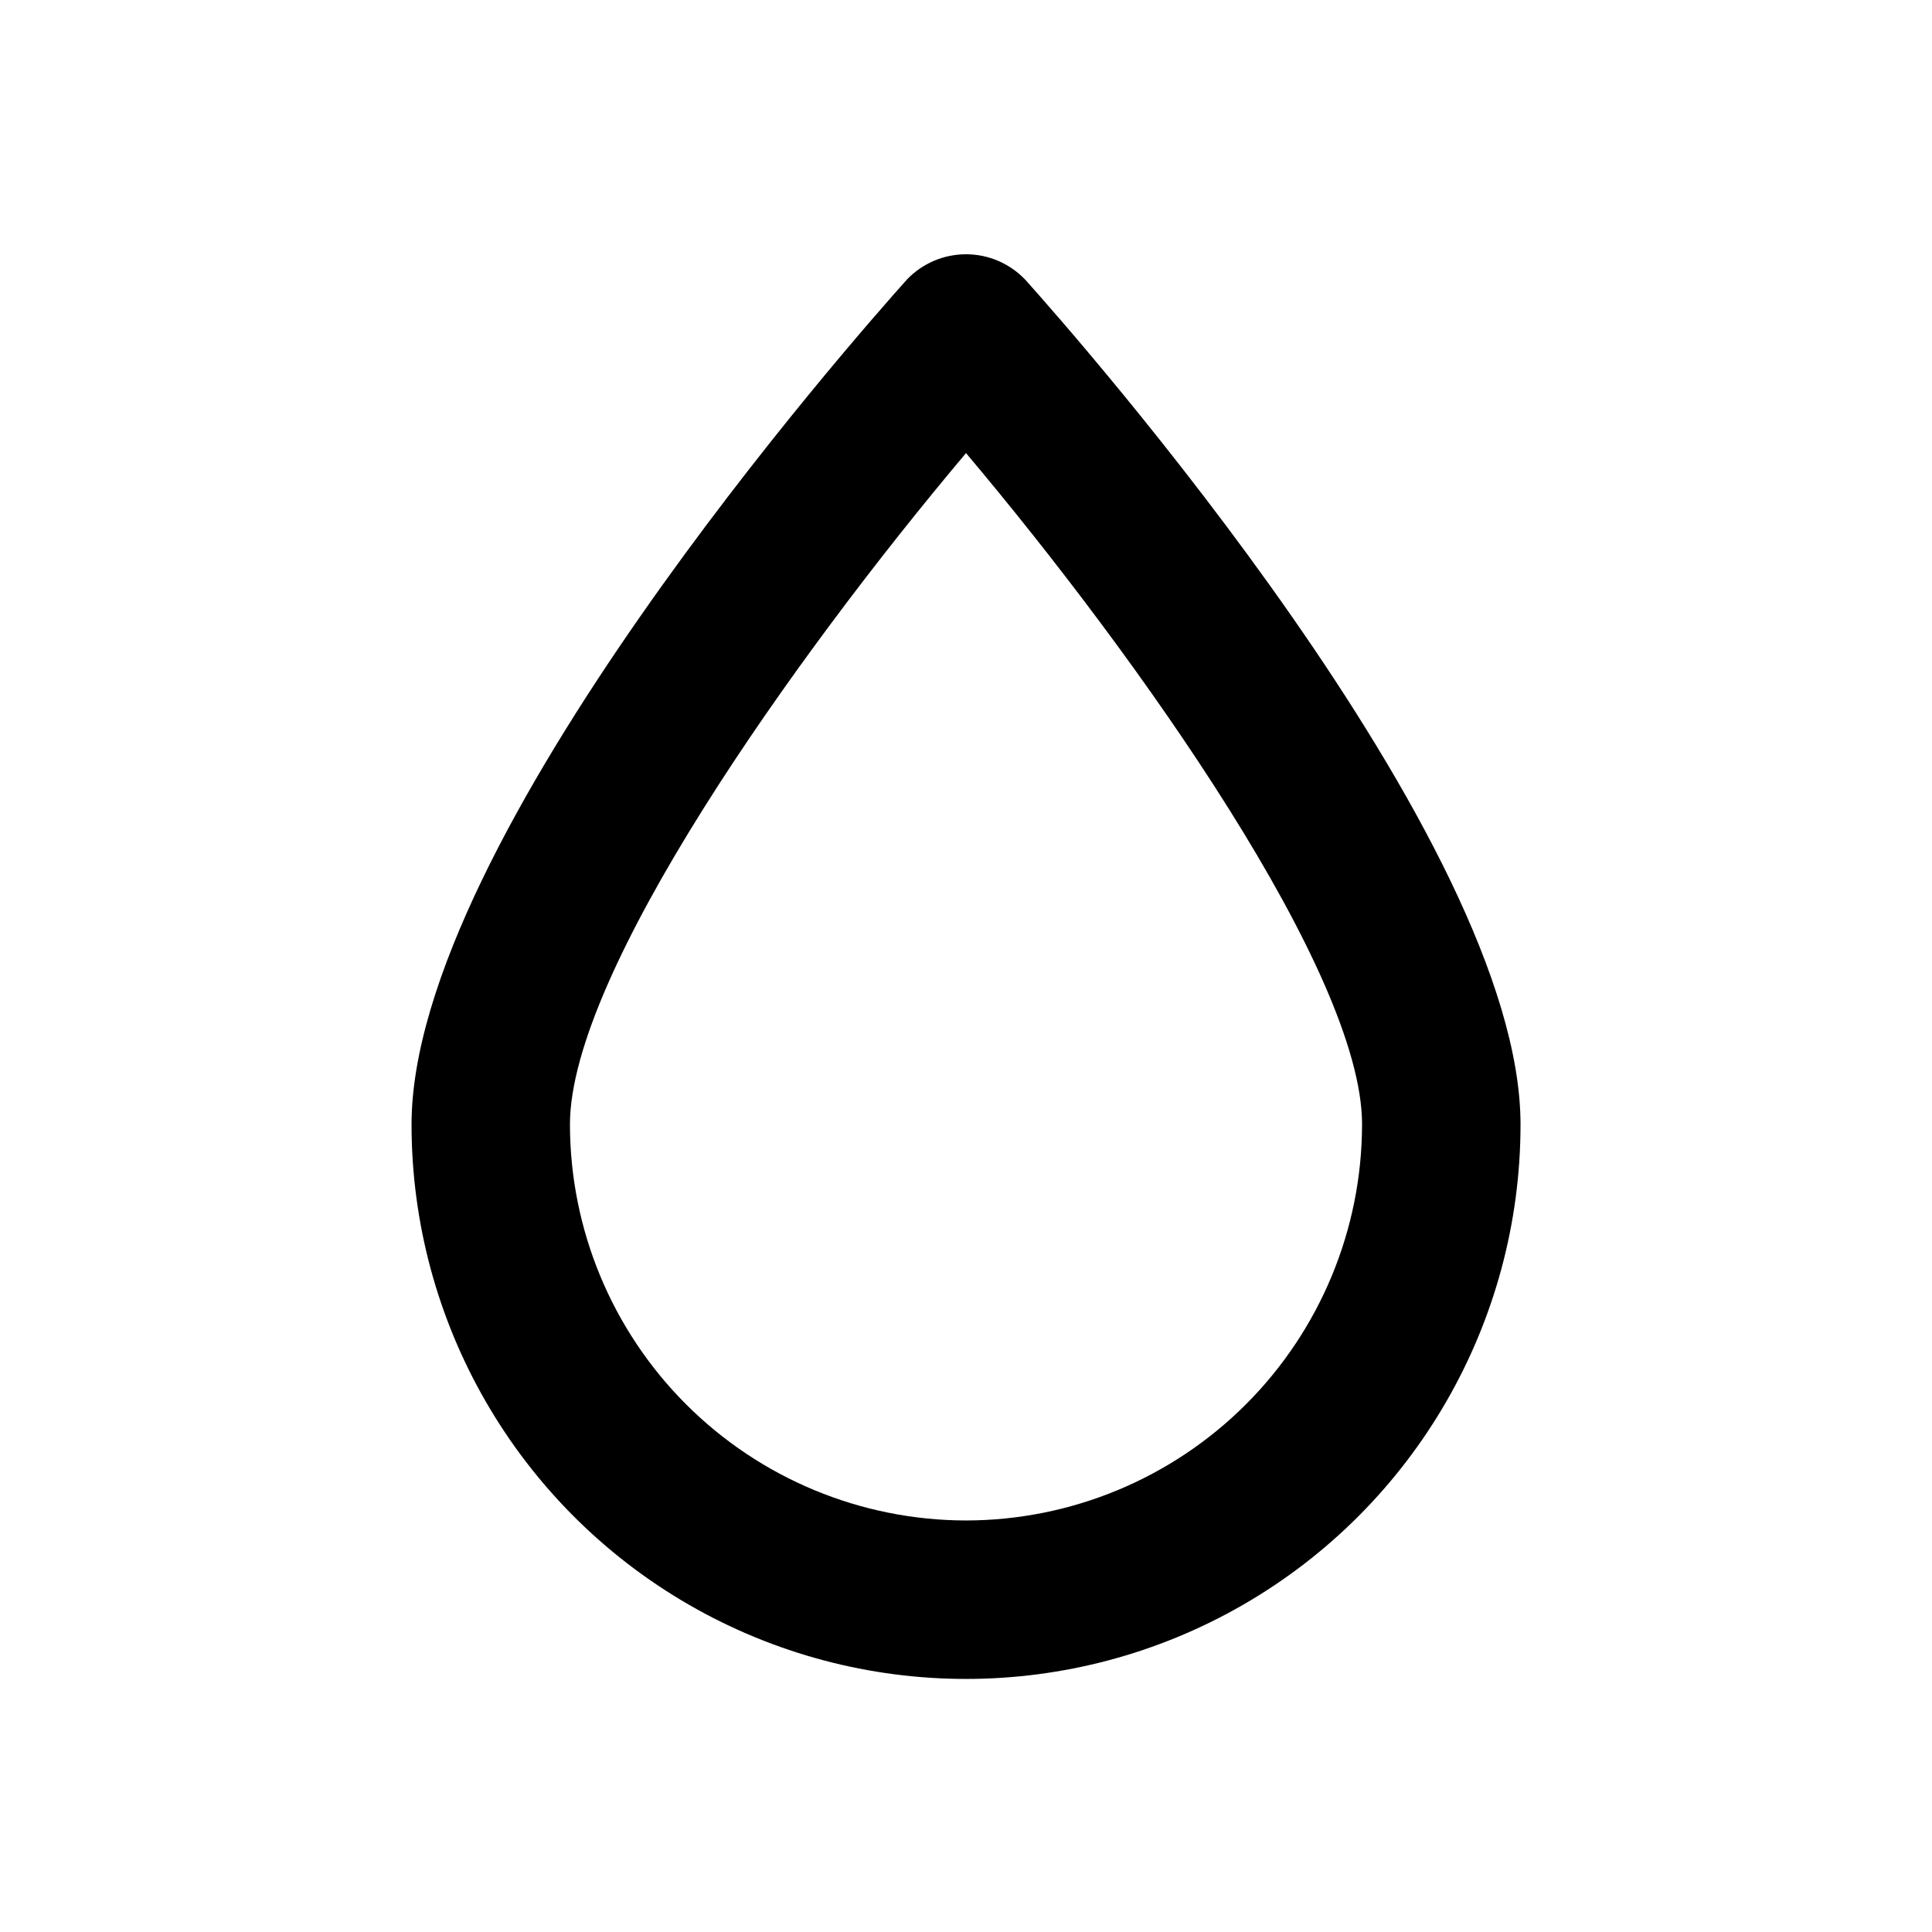 <?xml version="1.0" encoding="UTF-8"?>
<!-- Uploaded to: SVG Repo, www.svgrepo.com, Generator: SVG Repo Mixer Tools -->
<svg fill="#000000" width="800px" height="800px" version="1.1" viewBox="144 144 512 512" xmlns="http://www.w3.org/2000/svg">
 <path d="m415.62 218.04c-4.082-4.254-9.723-6.656-15.617-6.656-5.898 0-11.539 2.402-15.621 6.656-13.449 14.988-131.32 148.52-131.32 223.95 0 52.496 28.008 101.01 73.473 127.26 45.465 26.246 101.48 26.246 146.95 0 45.461-26.25 73.469-74.762 73.469-127.26 0-75.422-117.88-208.96-131.32-223.95zm-15.617 328.9c-27.828-0.031-54.508-11.102-74.184-30.777-19.676-19.676-30.746-46.355-30.777-74.18 0-40.016 59.121-123.51 104.96-177.91 45.84 54.371 104.96 137.84 104.96 177.91h-0.004c-0.031 27.824-11.102 54.504-30.777 74.18-19.676 19.676-46.355 30.746-74.18 30.777z"/>
</svg>